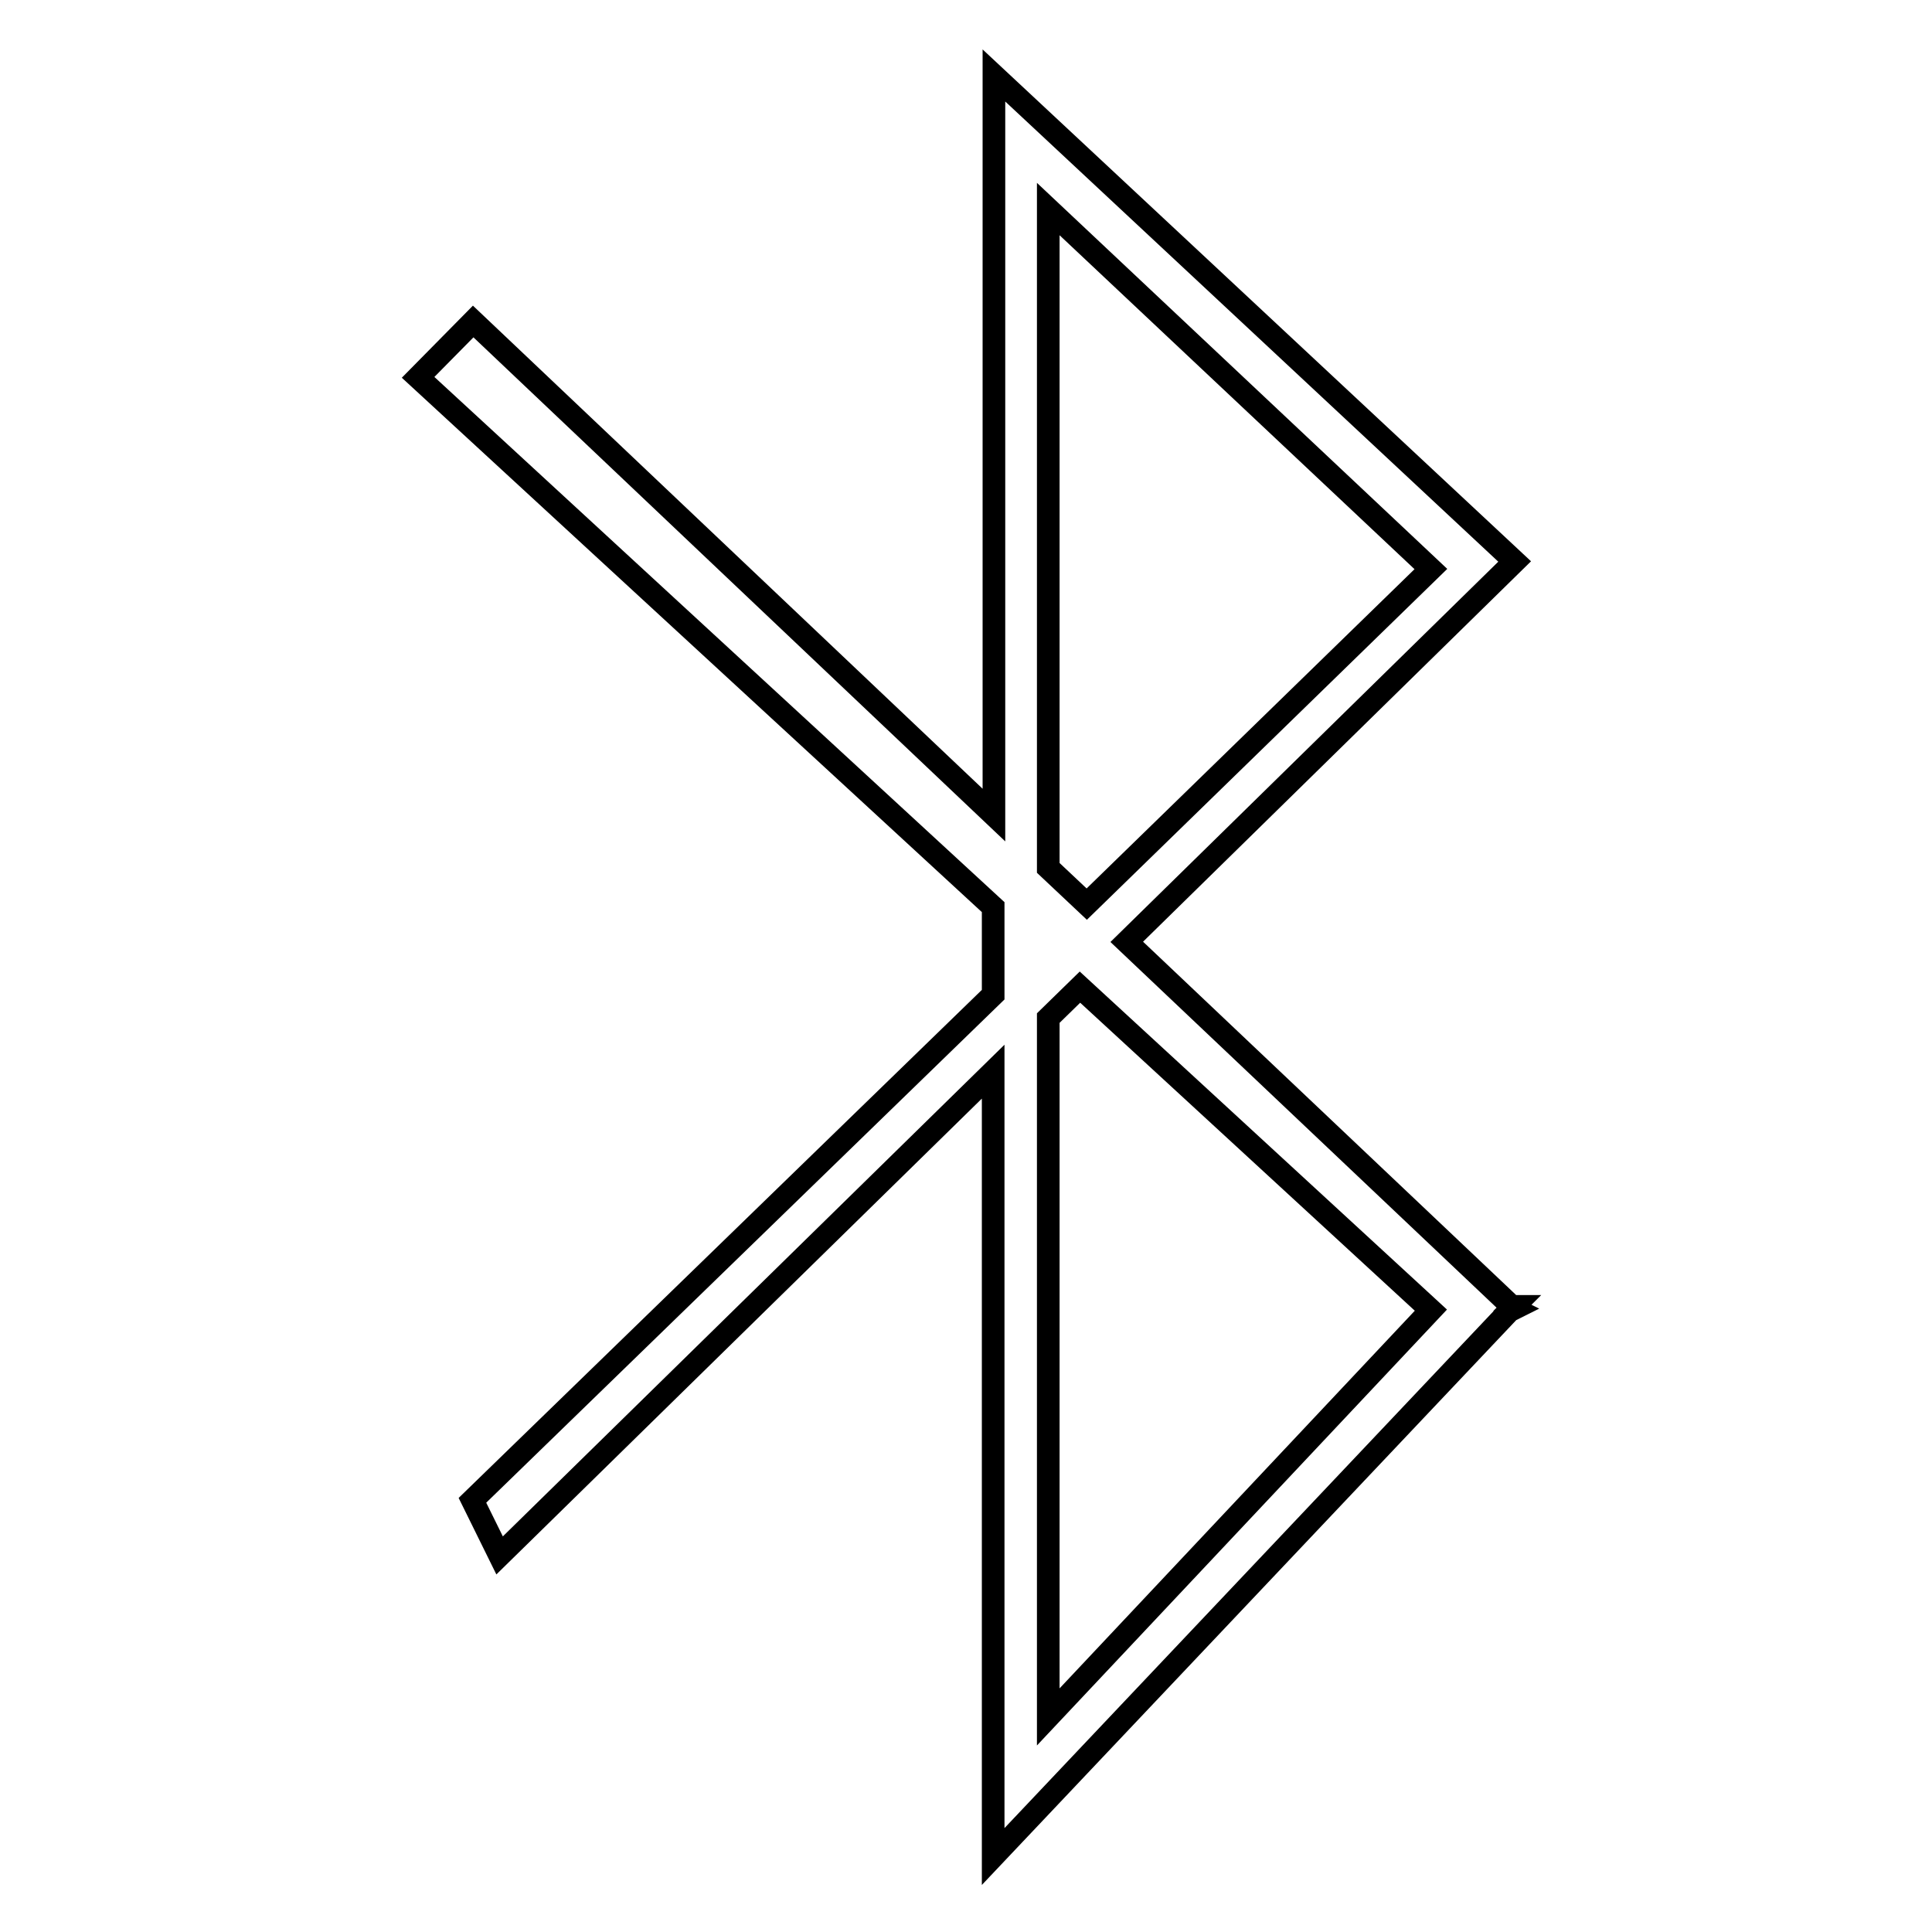 <?xml version="1.0" encoding="utf-8"?>
<!-- Svg Vector Icons : http://www.onlinewebfonts.com/icon -->
<!DOCTYPE svg PUBLIC "-//W3C//DTD SVG 1.1//EN" "http://www.w3.org/Graphics/SVG/1.1/DTD/svg11.dtd">
<svg version="1.1" xmlns="http://www.w3.org/2000/svg" xmlns:xlink="http://www.w3.org/1999/xlink" x="0px" y="0px" viewBox="0 0 256 256" enable-background="new 0 0 256 256" xml:space="preserve">
<g><g><path stroke-width="3" fill-opacity="0" stroke="#000000"  d="M200.3,173.1l-51-48.3l51.4-50.4l-69-64.4v98l-69-65.4L55.4,50l76.2,70.2v11.6l-69,67l3.6,7.3l65.4-64.1v104l68.4-72.3l0.6-0.3l-0.2-0.1l0.2-0.2L200.3,173.1z M138.9,27.7l50.7,47.7L144,119.8l-5.1-4.8V27.7L138.9,27.7z M138.9,134.9l4.2-4.1l46.5,42.8l-50.7,53.9V134.9z"/></g></g>
</svg>